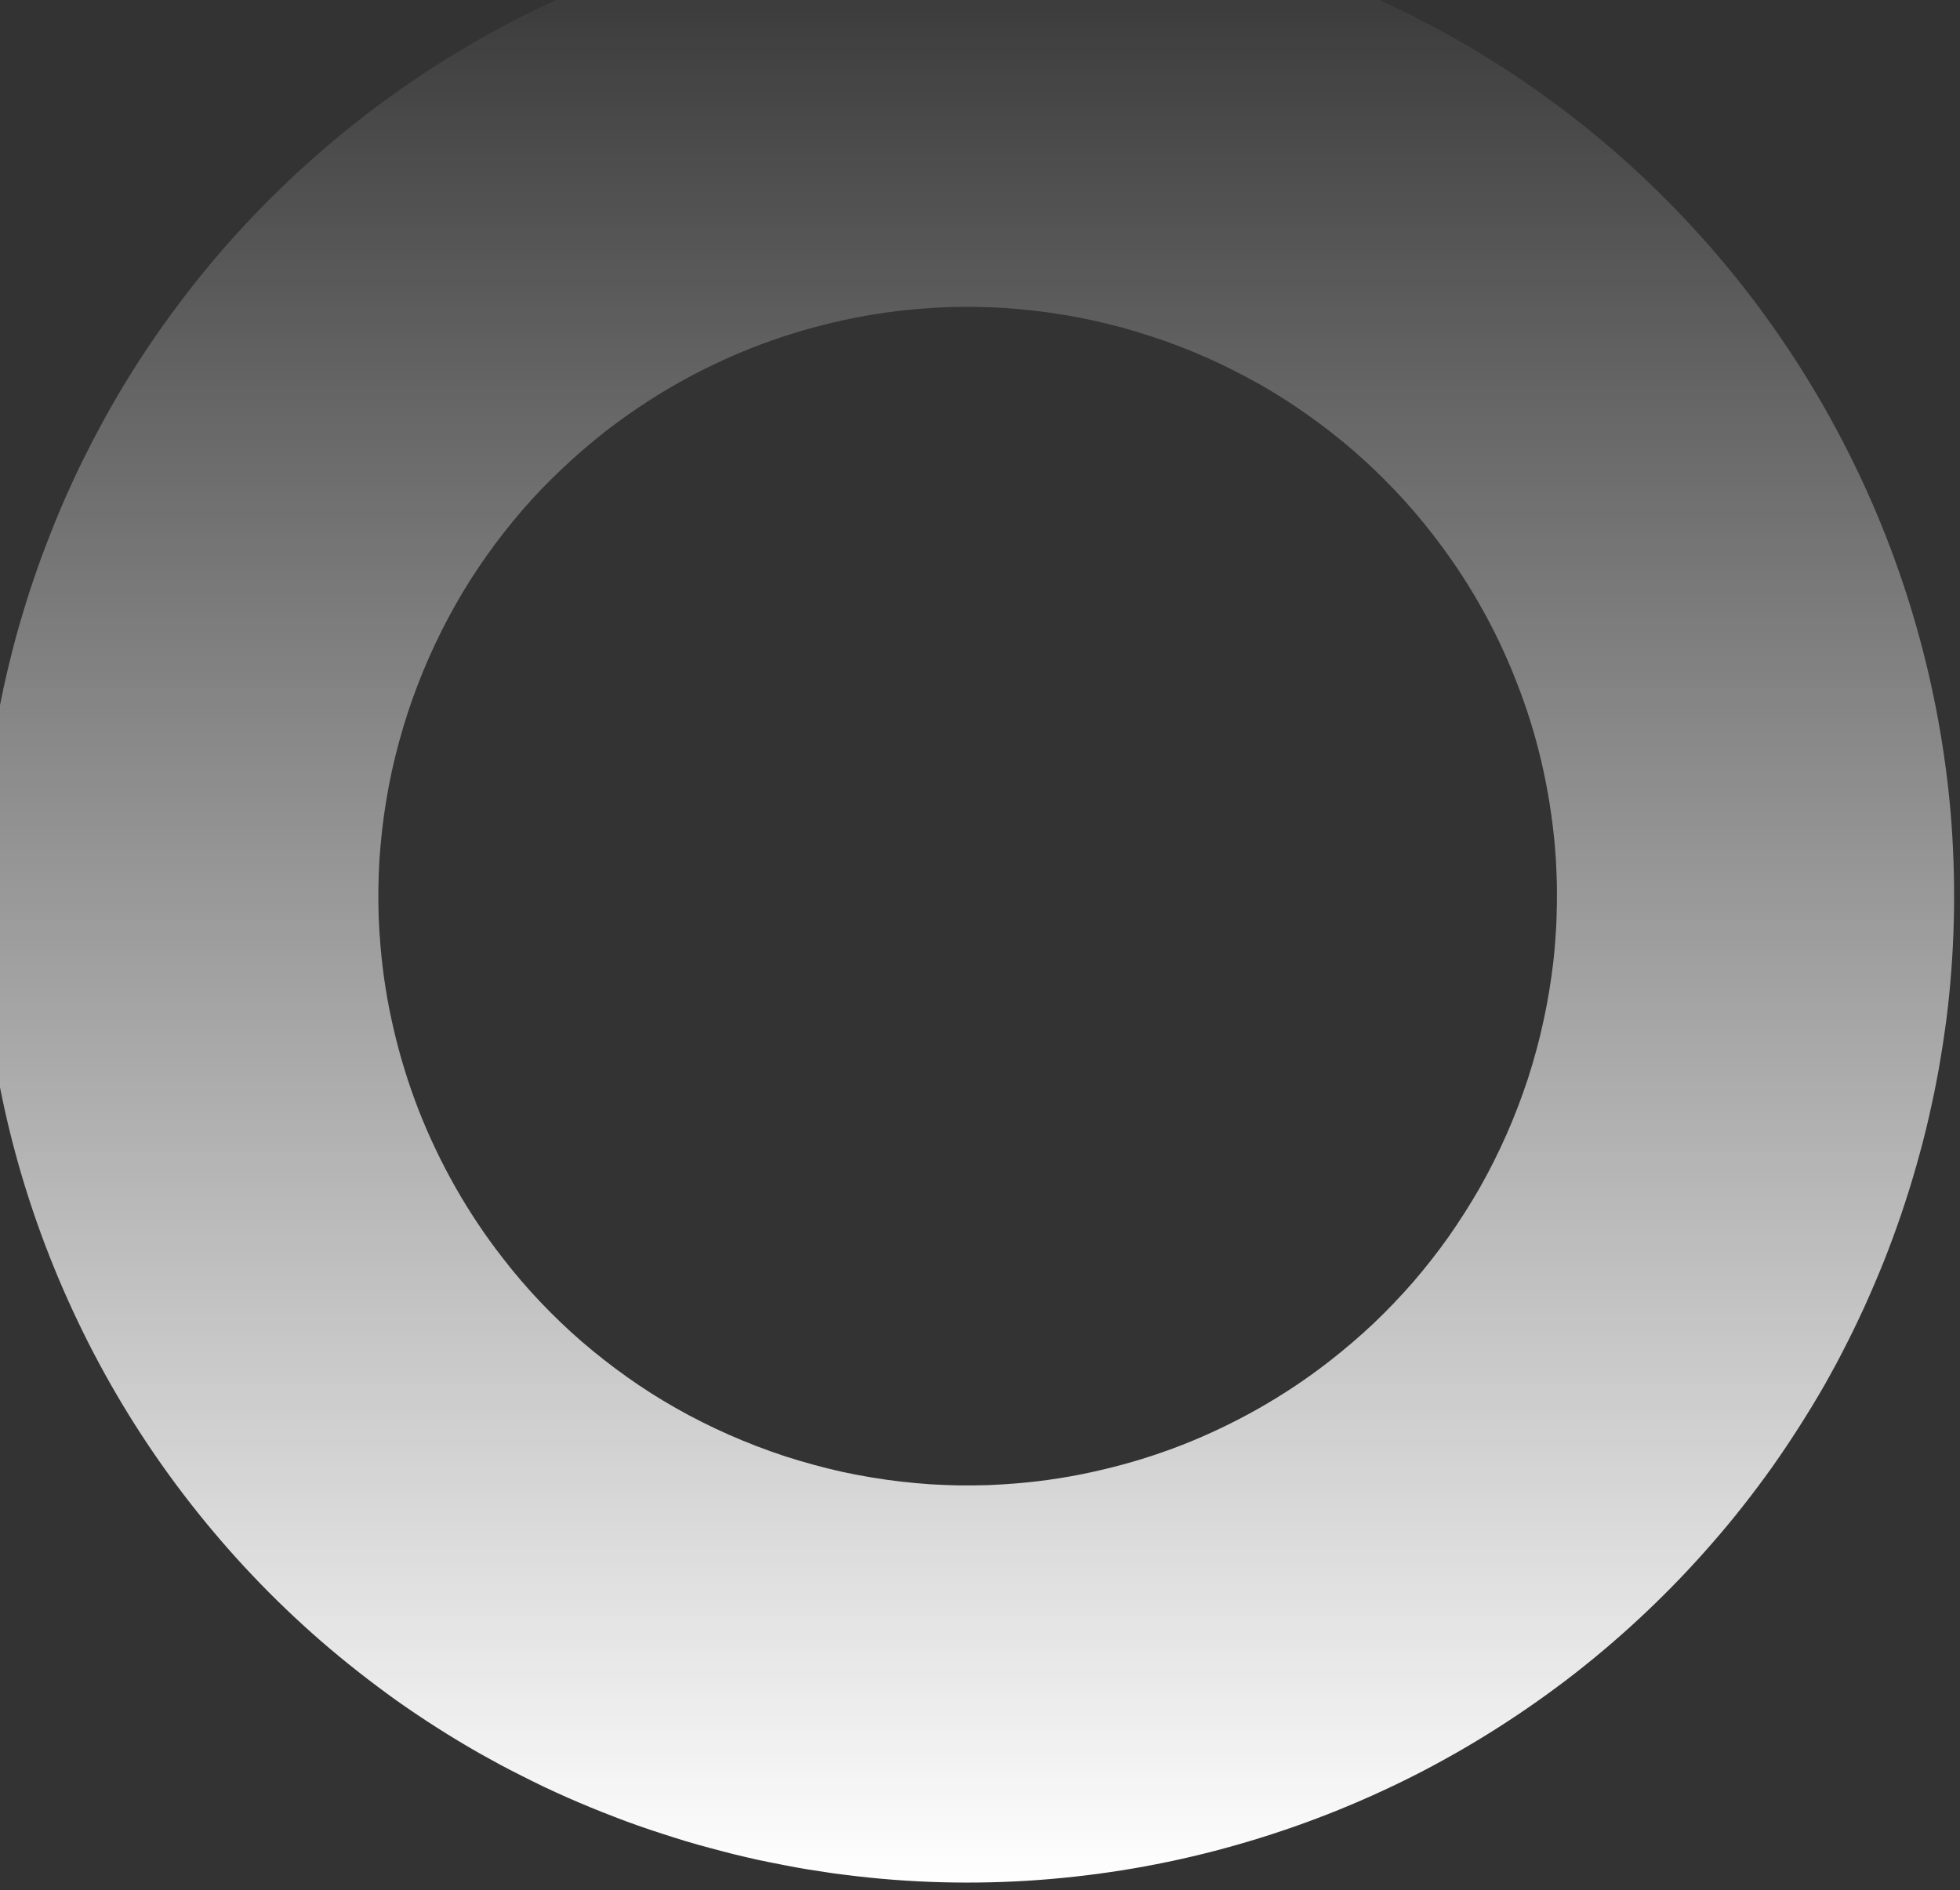 <svg xmlns="http://www.w3.org/2000/svg" viewBox="0 0 141 136" width="141" height="136">
	<rect x="0" y="0" width="141" height="136" fill="#333333" stroke="none"/>
	<defs>
		<linearGradient id="grd1" gradientUnits="userSpaceOnUse"  x1="69.613" y1="135.443" x2="69.613" y2="-6.491">
			<stop offset="0" stop-color="#ffffff"  />
			<stop offset="1" stop-color="#ffffff" stop-opacity="0" />
		</linearGradient>
	</defs>
	<style>
		tspan { white-space:pre }
		.shp0 { fill: url(#grd1) } 
	</style>
	<g id="Group_20628">
		<g id="Layer">
			<path id="Subtraction_12-2" fill-rule="evenodd" class="shp0" d="M47.6 131.92C47.03 131.74 46.45 131.54 45.88 131.34C45.31 131.14 44.74 130.93 44.18 130.71C43.61 130.49 43.05 130.27 42.49 130.04C41.93 129.81 41.37 129.57 40.82 129.33C40.28 129.09 39.74 128.84 39.2 128.59C38.66 128.33 38.13 128.07 37.6 127.8C37.07 127.54 36.54 127.26 36.01 126.98C35.49 126.7 34.97 126.41 34.45 126.12C32.43 124.97 30.44 123.7 28.53 122.35C26.66 121.01 24.82 119.57 23.08 118.06C19.63 115.06 16.49 111.74 13.68 108.14C10.87 104.54 8.42 100.68 6.35 96.6C4.29 92.53 2.61 88.27 1.36 83.88C0.11 79.49 -0.71 74.99 -1.1 70.44C-1.3 68.15 -1.38 65.81 -1.35 63.51C-1.32 61.18 -1.17 58.82 -0.9 56.5C-0.83 55.91 -0.76 55.32 -0.68 54.73C-0.6 54.15 -0.51 53.56 -0.41 52.97C-0.31 52.39 -0.21 51.8 -0.1 51.22C0.02 50.63 0.14 50.05 0.26 49.47C0.52 48.29 0.81 47.11 1.12 45.94C1.44 44.77 1.79 43.61 2.16 42.46C2.54 41.31 2.94 40.17 3.38 39.04C3.81 37.91 4.27 36.79 4.76 35.68C5 35.14 5.25 34.6 5.5 34.06C5.76 33.52 6.02 32.99 6.29 32.46C6.55 31.93 6.83 31.4 7.11 30.88C7.39 30.35 7.68 29.83 7.97 29.31C9.12 27.29 10.39 25.3 11.74 23.4C13.08 21.52 14.52 19.68 16.03 17.94C19.03 14.5 22.35 11.35 25.95 8.54C29.55 5.74 33.41 3.28 37.48 1.21C41.56 -0.85 45.82 -2.52 50.21 -3.77C54.6 -5.02 59.1 -5.85 63.65 -6.24C65.94 -6.43 68.28 -6.52 70.58 -6.48C72.91 -6.45 75.27 -6.3 77.59 -6.04C78.18 -5.97 78.77 -5.9 79.35 -5.81C79.94 -5.73 80.53 -5.64 81.12 -5.55C81.7 -5.45 82.29 -5.34 82.87 -5.23C83.45 -5.12 84.04 -5 84.62 -4.88C85.8 -4.62 86.98 -4.33 88.15 -4.01C89.31 -3.7 90.48 -3.35 91.63 -2.97C92.78 -2.6 93.92 -2.19 95.05 -1.76C96.18 -1.33 97.3 -0.86 98.41 -0.37C98.95 -0.13 99.49 0.11 100.03 0.37C100.57 0.62 101.1 0.88 101.63 1.15C102.16 1.42 102.69 1.69 103.21 1.97C103.74 2.25 104.26 2.54 104.77 2.83C106.8 3.99 108.79 5.25 110.69 6.6C112.57 7.94 114.41 9.38 116.15 10.89C119.59 13.89 122.74 17.21 125.55 20.81C128.35 24.41 130.81 28.28 132.87 32.35C134.94 36.42 136.61 40.68 137.86 45.07C139.11 49.46 139.94 53.96 140.33 58.51C140.52 60.8 140.6 63.14 140.57 65.45C140.54 67.77 140.39 70.13 140.13 72.45C140.06 73.04 139.99 73.63 139.9 74.22C139.82 74.8 139.73 75.39 139.63 75.98C139.54 76.56 139.43 77.15 139.32 77.73C139.21 78.32 139.09 78.9 138.96 79.48C138.71 80.66 138.42 81.84 138.1 83.01C137.78 84.18 137.44 85.34 137.06 86.49C136.69 87.64 136.28 88.78 135.85 89.91C135.42 91.04 134.95 92.16 134.46 93.27C134.22 93.82 133.98 94.36 133.72 94.89C133.47 95.43 133.21 95.96 132.94 96.49C132.67 97.03 132.4 97.55 132.12 98.08C131.84 98.6 131.55 99.12 131.26 99.64C130.1 101.66 128.83 103.65 127.49 105.55C126.15 107.43 124.71 109.27 123.19 111.01C120.2 114.45 116.88 117.6 113.28 120.41C109.68 123.21 105.81 125.67 101.74 127.74C97.67 129.8 93.41 131.47 89.02 132.72C84.63 133.98 80.13 134.8 75.58 135.19C73.29 135.39 70.95 135.47 68.65 135.44C66.32 135.41 63.96 135.26 61.64 134.99C61.05 134.92 60.46 134.85 59.88 134.77C59.29 134.68 58.7 134.59 58.11 134.5C57.53 134.4 56.94 134.3 56.36 134.18C55.78 134.07 55.19 133.95 54.61 133.83C54.02 133.7 53.43 133.56 52.84 133.42C52.26 133.27 51.67 133.12 51.08 132.96C50.5 132.81 49.92 132.64 49.34 132.47C48.76 132.29 48.18 132.11 47.6 131.92ZM80.7 23.56C80.01 23.38 79.31 23.21 78.61 23.05C77.91 22.9 77.21 22.76 76.5 22.65C75.8 22.53 75.09 22.43 74.38 22.35C73.68 22.27 72.99 22.21 72.3 22.16C71.6 22.12 70.91 22.09 70.21 22.08C69.52 22.07 68.82 22.08 68.13 22.1C67.43 22.13 66.74 22.17 66.05 22.23C64.01 22.4 61.99 22.72 60 23.19C58.01 23.65 56.06 24.26 54.16 25C52.26 25.75 50.41 26.63 48.64 27.64C46.86 28.65 45.17 29.79 43.55 31.04C42.47 31.89 41.42 32.79 40.42 33.74C39.42 34.68 38.46 35.68 37.56 36.72C36.66 37.77 35.81 38.85 35.01 39.98C34.21 41.11 33.47 42.27 32.79 43.47C32.08 44.72 31.44 46 30.86 47.31C30.28 48.62 29.77 49.96 29.32 51.32C28.88 52.69 28.5 54.07 28.19 55.47C27.89 56.87 27.65 58.29 27.49 59.71C27.41 60.41 27.35 61.1 27.3 61.79C27.26 62.49 27.23 63.18 27.22 63.88C27.21 64.57 27.22 65.27 27.24 65.96C27.27 66.66 27.31 67.35 27.37 68.04C27.54 70.08 27.86 72.1 28.33 74.09C28.79 76.07 29.4 78.03 30.14 79.93C30.89 81.83 31.77 83.67 32.78 85.45C33.79 87.22 34.92 88.92 36.18 90.53C37.02 91.62 37.92 92.67 38.87 93.67C39.82 94.67 40.82 95.63 41.86 96.53C42.91 97.43 43.99 98.28 45.12 99.08C46.24 99.88 47.41 100.62 48.61 101.3C49.85 102.01 51.14 102.65 52.45 103.23C53.76 103.81 55.1 104.32 56.46 104.77C57.83 105.21 59.21 105.59 60.61 105.9C62.01 106.2 63.43 106.44 64.85 106.6C65.54 106.68 66.24 106.74 66.93 106.79C67.62 106.83 68.32 106.86 69.01 106.87C69.71 106.88 70.4 106.87 71.1 106.85C71.79 106.82 72.49 106.78 73.18 106.72C75.22 106.55 77.24 106.23 79.22 105.76C81.21 105.3 83.17 104.69 85.07 103.95C86.97 103.2 88.81 102.32 90.59 101.31C92.36 100.3 94.06 99.17 95.67 97.91C96.76 97.06 97.81 96.16 98.81 95.22C99.81 94.27 100.76 93.27 101.67 92.23C102.57 91.18 103.42 90.1 104.22 88.97C105.01 87.84 105.75 86.68 106.44 85.48C107.15 84.23 107.79 82.95 108.37 81.64C108.95 80.33 109.46 78.99 109.91 77.63C110.35 76.26 110.73 74.88 111.03 73.48C111.34 72.08 111.57 70.66 111.74 69.24C111.82 68.54 111.88 67.85 111.92 67.16C111.97 66.46 111.99 65.77 112 65.07C112.01 64.38 112.01 63.68 111.98 62.99C111.96 62.29 111.92 61.6 111.86 60.91C111.68 58.87 111.36 56.85 110.9 54.86C110.44 52.87 109.83 50.92 109.08 49.02C108.34 47.12 107.46 45.27 106.45 43.5C105.44 41.72 104.3 40.03 103.04 38.41C102.2 37.32 101.3 36.28 100.35 35.28C99.4 34.28 98.4 33.32 97.36 32.42C96.32 31.52 95.23 30.67 94.1 29.87C92.98 29.07 91.81 28.33 90.62 27.65C89.99 27.3 89.36 26.96 88.72 26.64C88.08 26.31 87.43 26.01 86.78 25.72C86.12 25.43 85.46 25.15 84.79 24.9C84.12 24.64 83.44 24.4 82.76 24.18C82.08 23.96 81.39 23.75 80.7 23.56Z" />
		</g>
	</g>
</svg>
